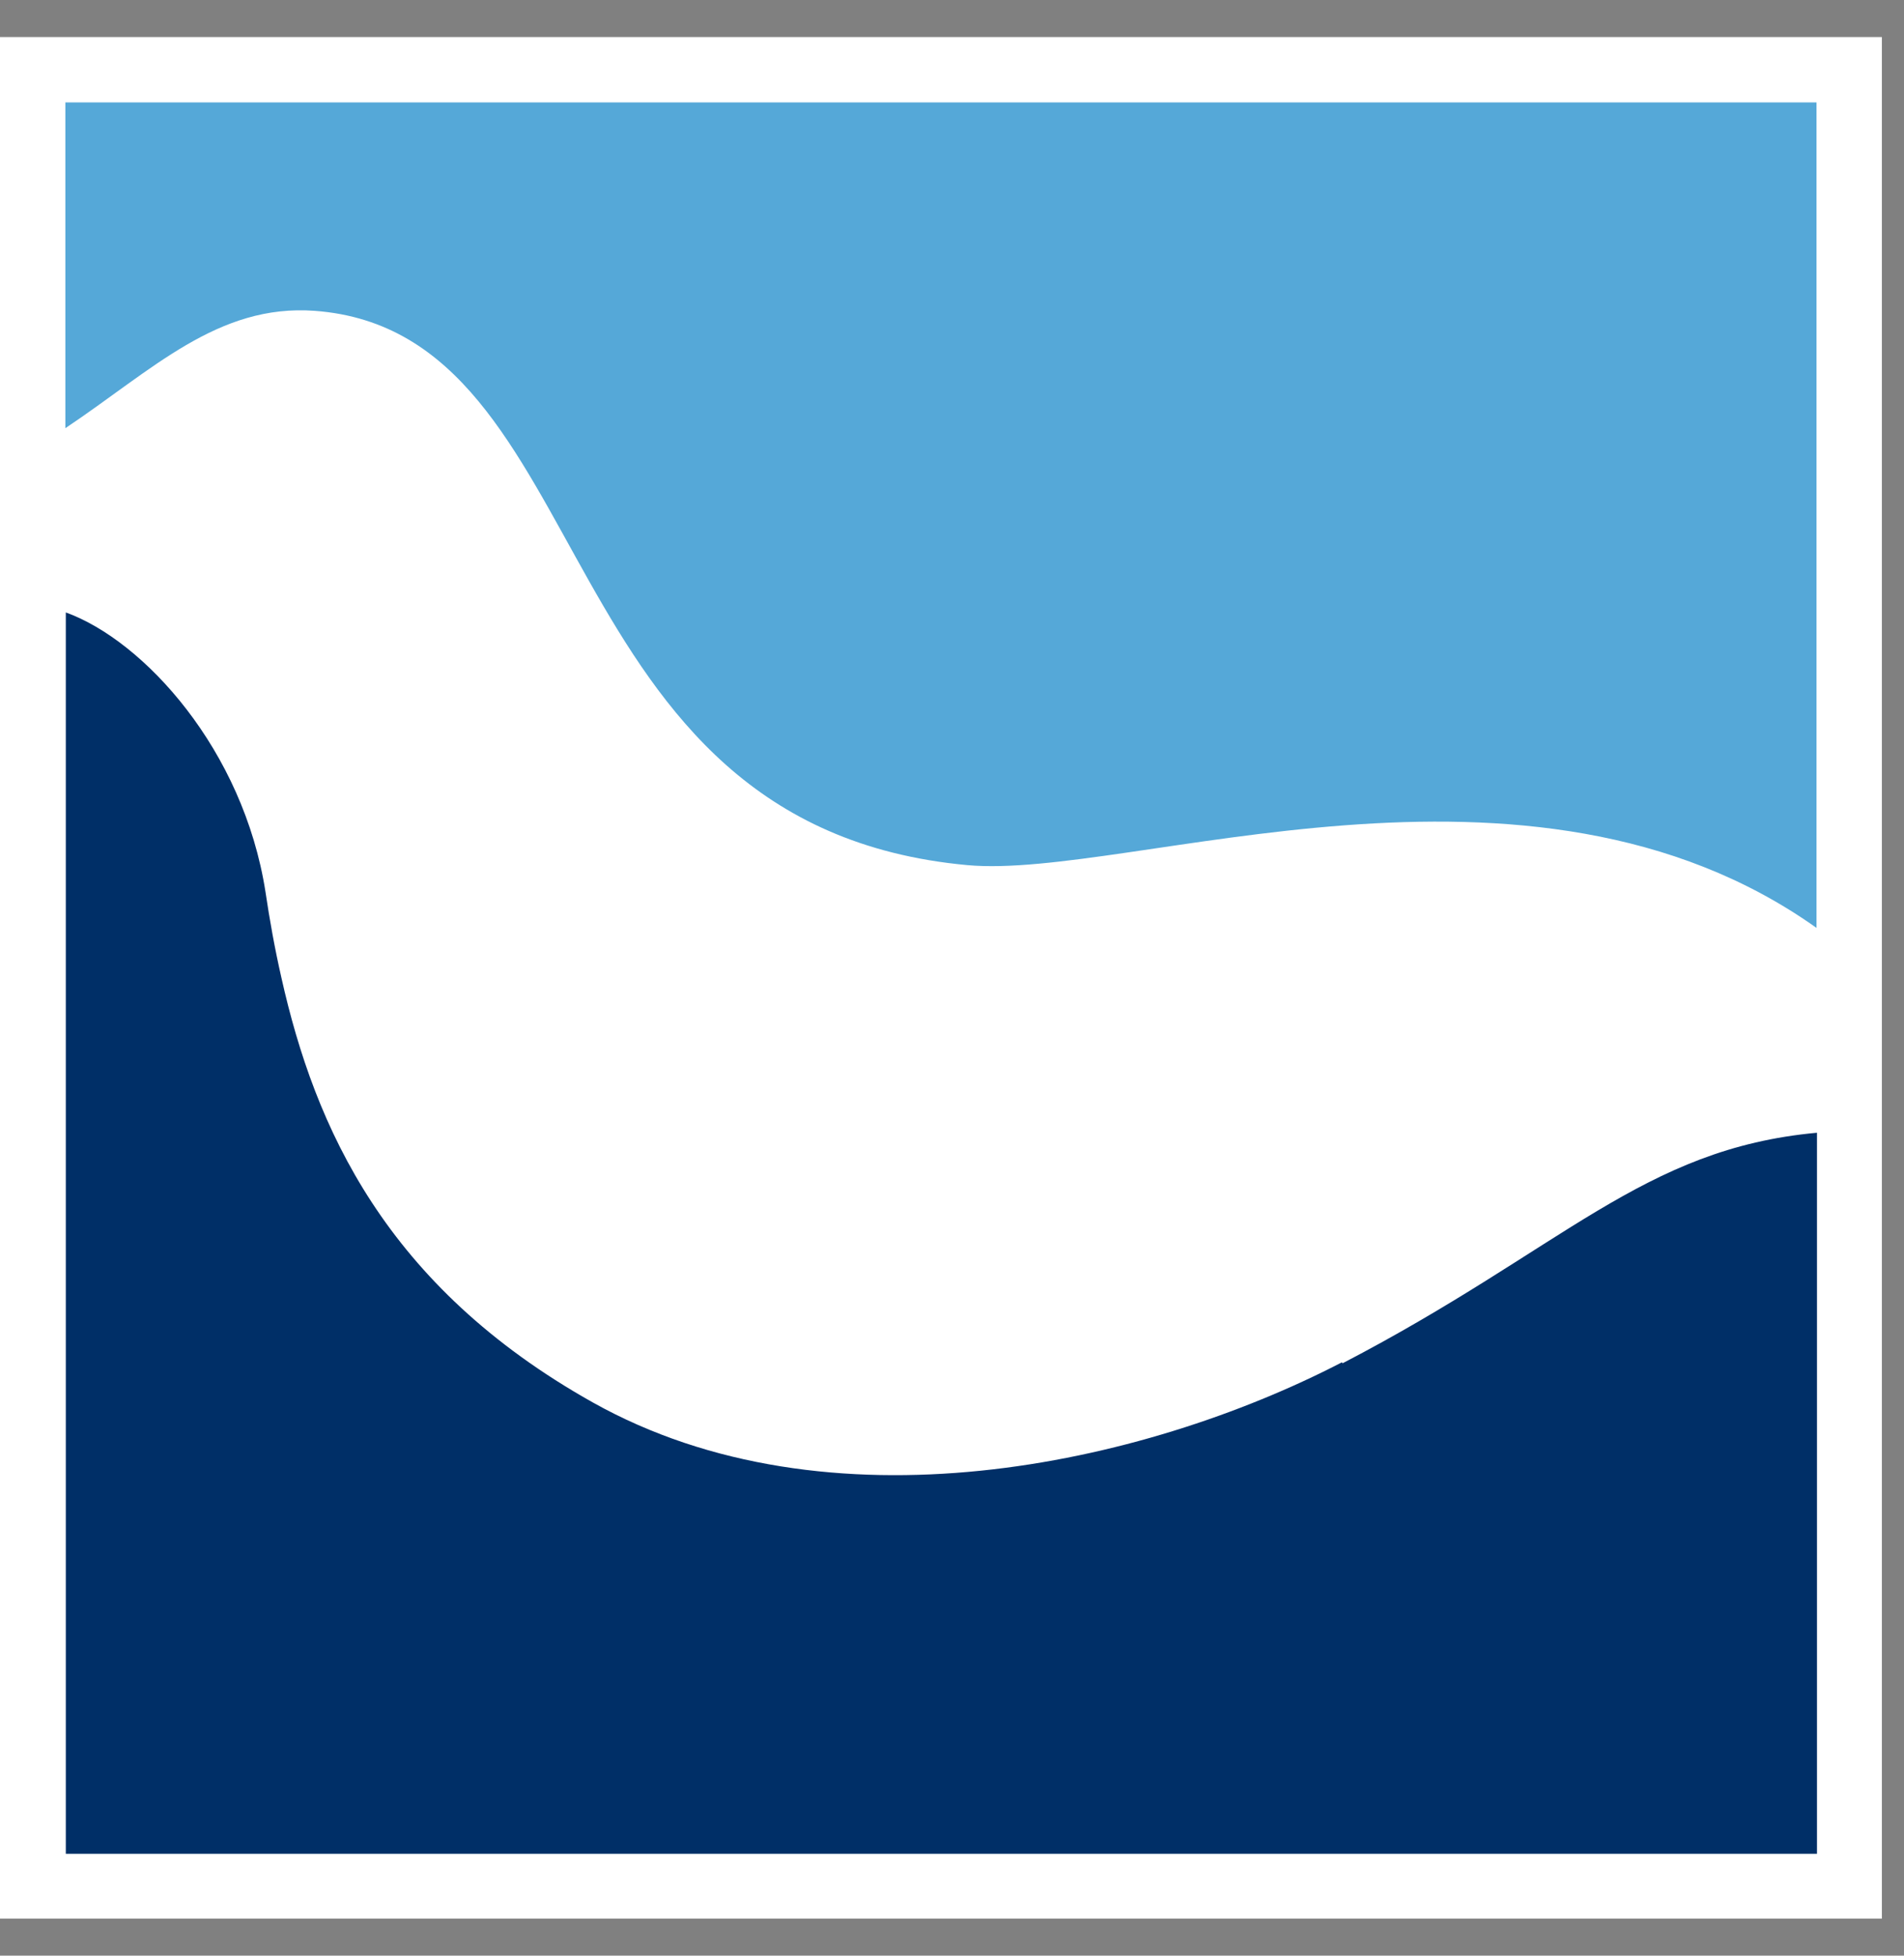<svg width="37" height="38" viewBox="0 0 37 38" fill="none" xmlns="http://www.w3.org/2000/svg">
<rect x="0" y="0" width="37" height="38" fill="#808080" stroke="none"/>
<path d="M35.3 1.99H1.27V36.01H35.3V1.99Z" fill="white"/>
<path d="M35.3 1.99H1.27V36.01H35.3V1.99Z" stroke="white" stroke-width="2.54" stroke-miterlimit="10"/>
<path d="M6.12 6.04C11.71 6.46 10.52 16.05 18.799 16.81C21.95 17.1 29.7 14.05 35.3 18.03V1.99H1.27V8.32C2.96 7.19 4.23 5.9 6.12 6.04Z" fill="#55A8D8"/>
<path d="M26.079 26.47C22.179 28.49 16.089 29.81 11.519 27.25C7.489 24.99 6.119 21.9 5.469 19C5.339 18.43 5.239 17.87 5.159 17.33C4.729 14.57 2.799 12.45 1.279 11.9V36.02H35.309V22.01C31.919 22.32 30.379 24.26 26.089 26.49" fill="#002F67"/>
</svg>
